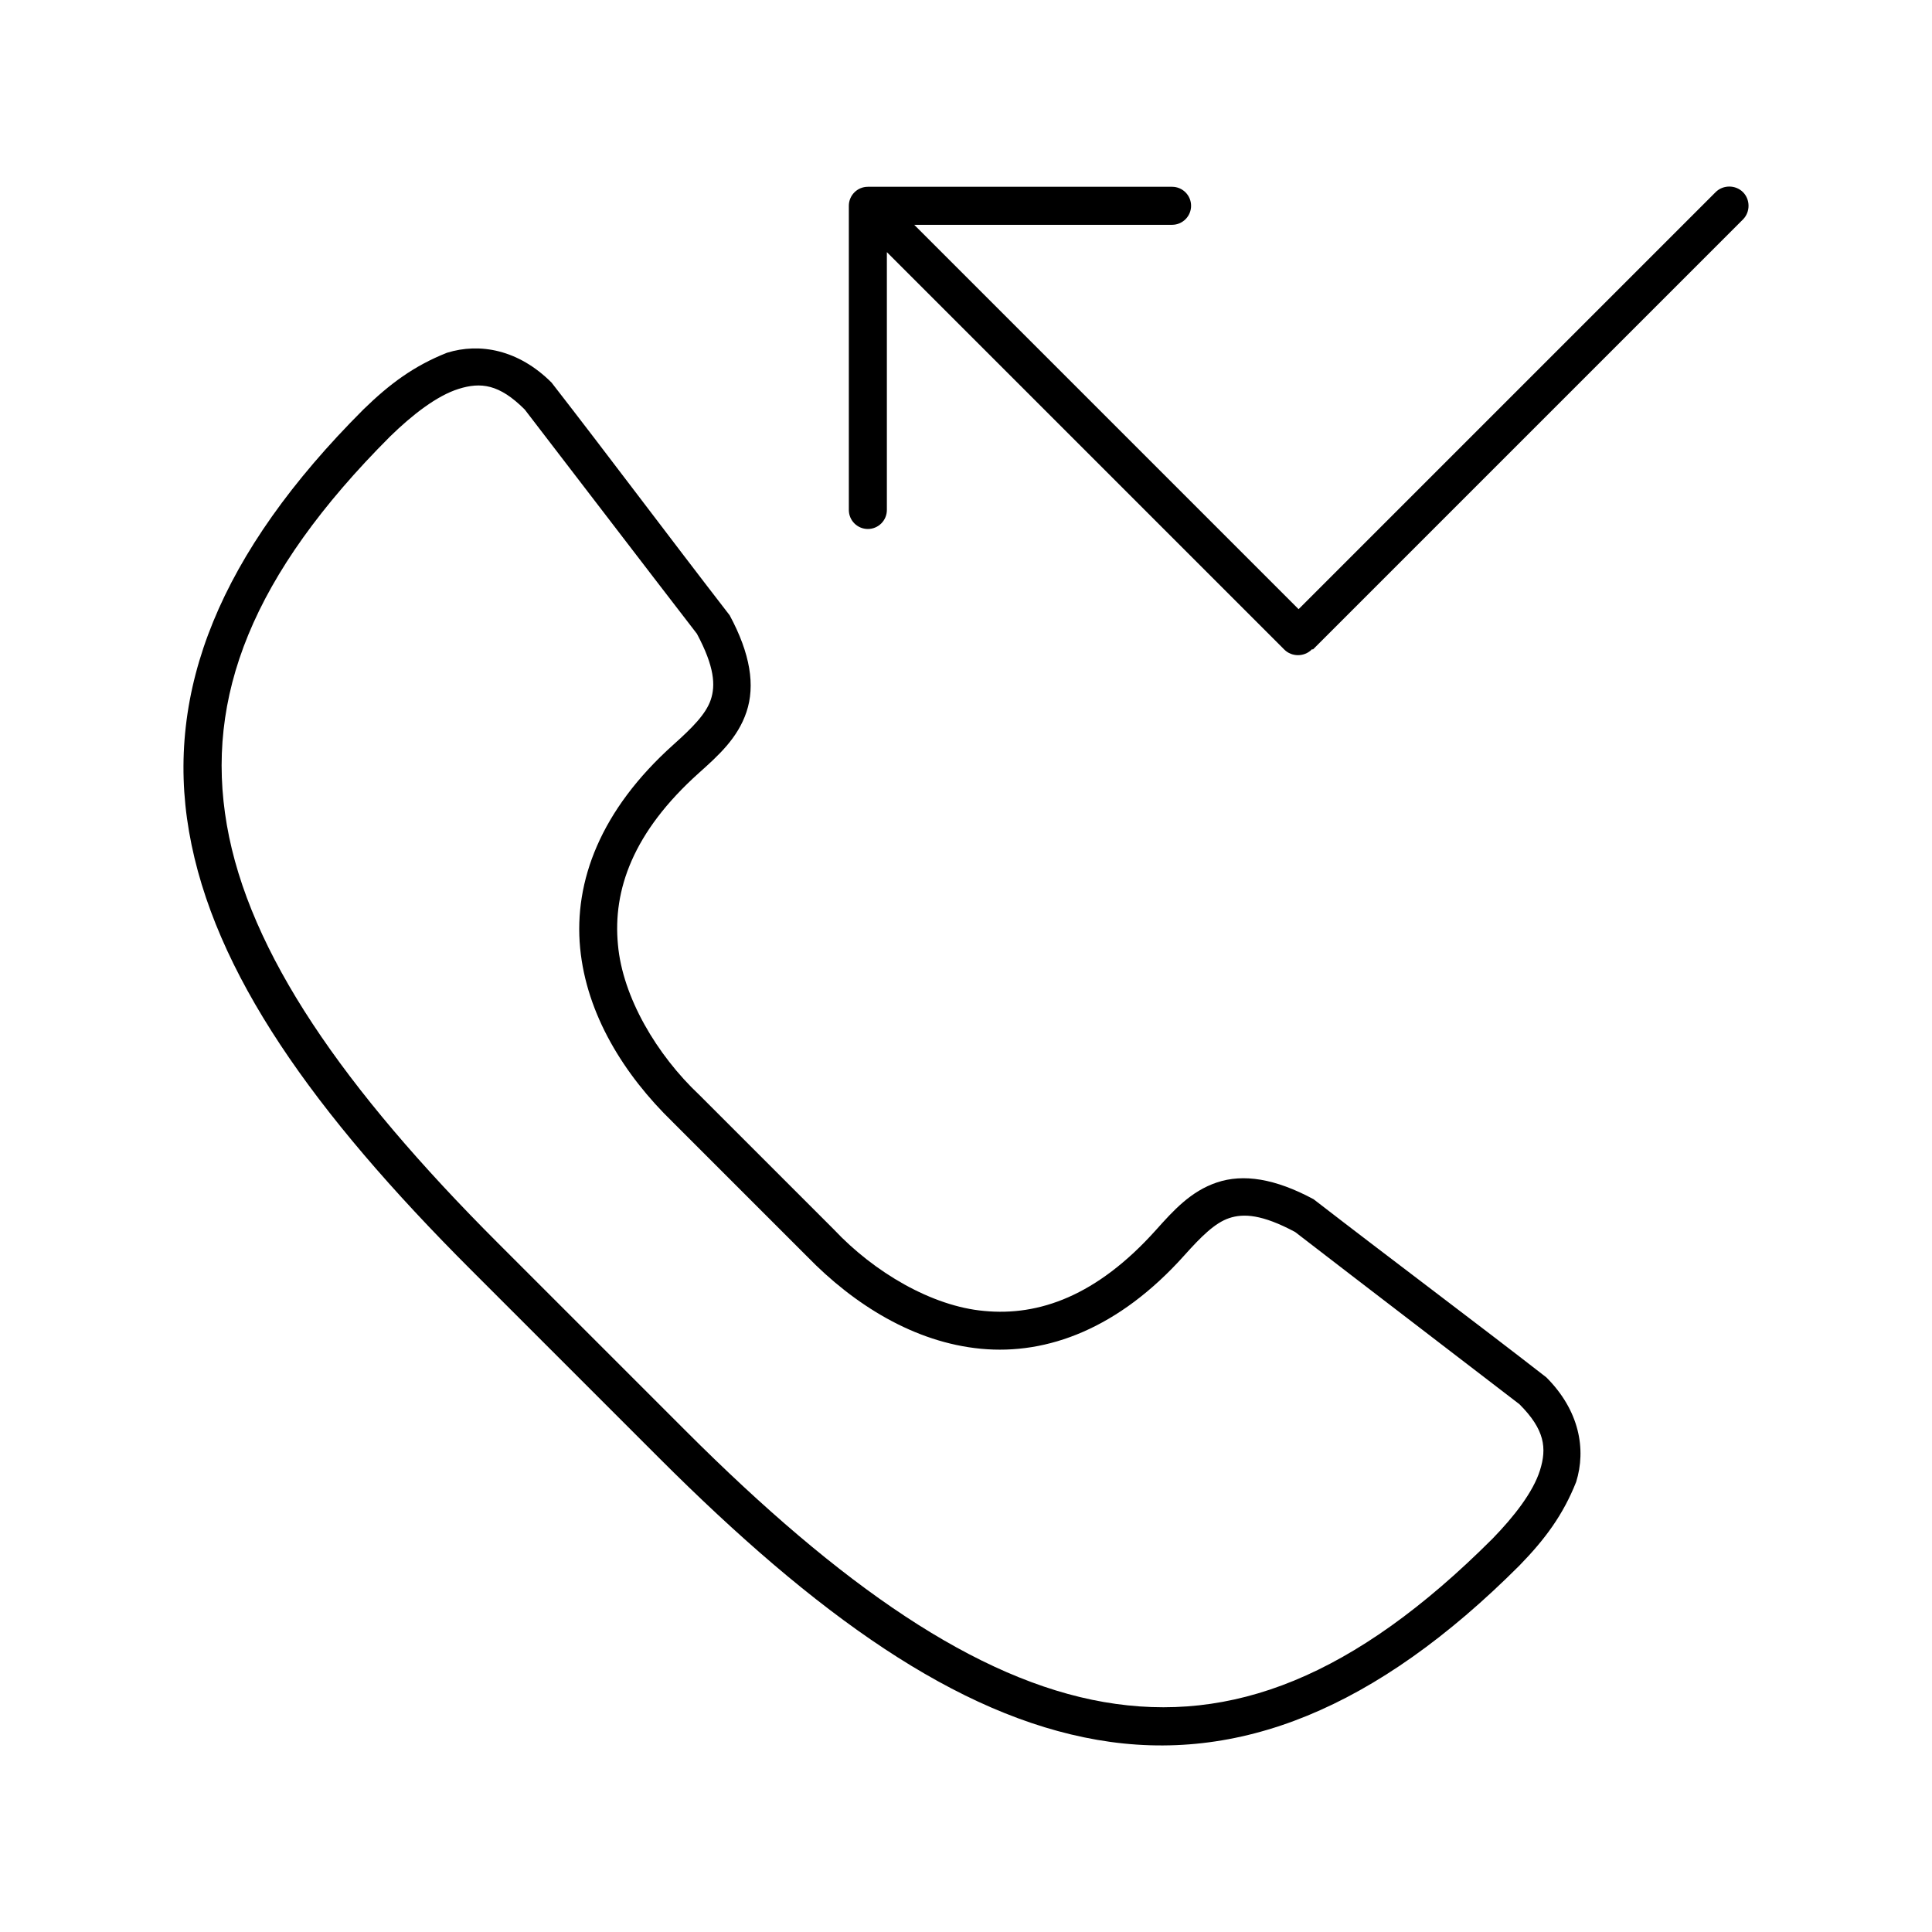 <?xml version="1.0" encoding="UTF-8"?>
<!-- Uploaded to: SVG Repo, www.svgrepo.com, Generator: SVG Repo Mixer Tools -->
<svg fill="#000000" width="800px" height="800px" version="1.1" viewBox="144 144 512 512" xmlns="http://www.w3.org/2000/svg">
 <g>
  <path d="m329.36 434.2c-11.324-10.641-20.379-25.996-21.598-39.855-1.379-14.426 3.91-29.789 21.488-45.531 5.109-4.578 10.246-9.176 12.578-16.141 2.332-6.965 1.055-15.371-4.453-25.605-16.219-20.977-32.543-42.828-47.203-61.676-8.766-8.766-19.047-10.609-27.719-7.906-8.754 3.473-15.172 8.227-22.152 15.031-38.074 38.074-52.66 74.578-46.199 111.88 6.457 37.309 33.102 74.516 74.699 116.11l49.875 49.875c41.602 41.602 78.809 68.242 116.11 74.699 37.309 6.457 73.809-8.125 111.88-46.199 6.801-6.984 11.555-13.402 15.031-22.152 2.703-8.672 0.863-18.953-7.906-27.719-18.848-14.66-40.699-30.984-61.676-47.203-10.234-5.508-18.641-6.785-25.605-4.453s-11.562 7.469-16.141 12.578c-15.746 17.574-31.109 22.863-45.531 21.484-13.859-1.219-29.215-10.27-39.855-21.598m-81.938-217.31c15.227 19.805 30.387 39.672 45.645 59.449 4.688 8.77 4.941 13.695 3.672 17.477-1.277 3.809-4.922 7.445-9.906 11.91-19.328 17.316-26.398 36.234-24.715 53.883 1.68 17.598 11.617 33.578 24.492 46.09l35.625 35.625c12.512 12.875 28.492 22.812 46.09 24.492 17.648 1.684 36.566-5.387 53.883-24.715 4.465-4.984 8.105-8.633 11.91-9.906 3.785-1.27 8.707-1.016 17.477 3.676 19.777 15.258 39.645 30.414 59.449 45.645 6.769 6.769 7.269 11.664 5.453 17.477-1.812 5.812-6.918 12.332-12.578 18.145-36.738 36.738-69.199 49.156-102.98 43.305-33.781-5.848-69.785-30.82-110.77-71.805l-49.875-49.875c-40.984-40.984-65.957-76.992-71.805-110.77-5.848-33.781 6.57-66.238 43.305-102.98 5.812-5.664 12.332-10.766 18.145-12.578s10.711-1.312 17.477 5.453z"/>
  <path d="m373.99 193.5c-2.781 0-5.039 2.254-5.039 5.039v80.609c0 2.781 2.254 5.039 5.039 5.039 2.781 0 5.039-2.254 5.039-5.039v-68.328l105.33 105.33c1.969 1.969 5.273 1.969 7.242 0 0.051-0.051 0.109-0.105 0.156-0.156l0.156 0.156 113.99-113.99c1.969-1.969 1.969-5.273 0-7.242s-5.273-1.969-7.242 0l-110.52 110.52-101.86-101.86h68.328c2.781 0 5.039-2.254 5.039-5.039 0-2.781-2.254-5.039-5.039-5.039z"/>
 </g>
</svg>